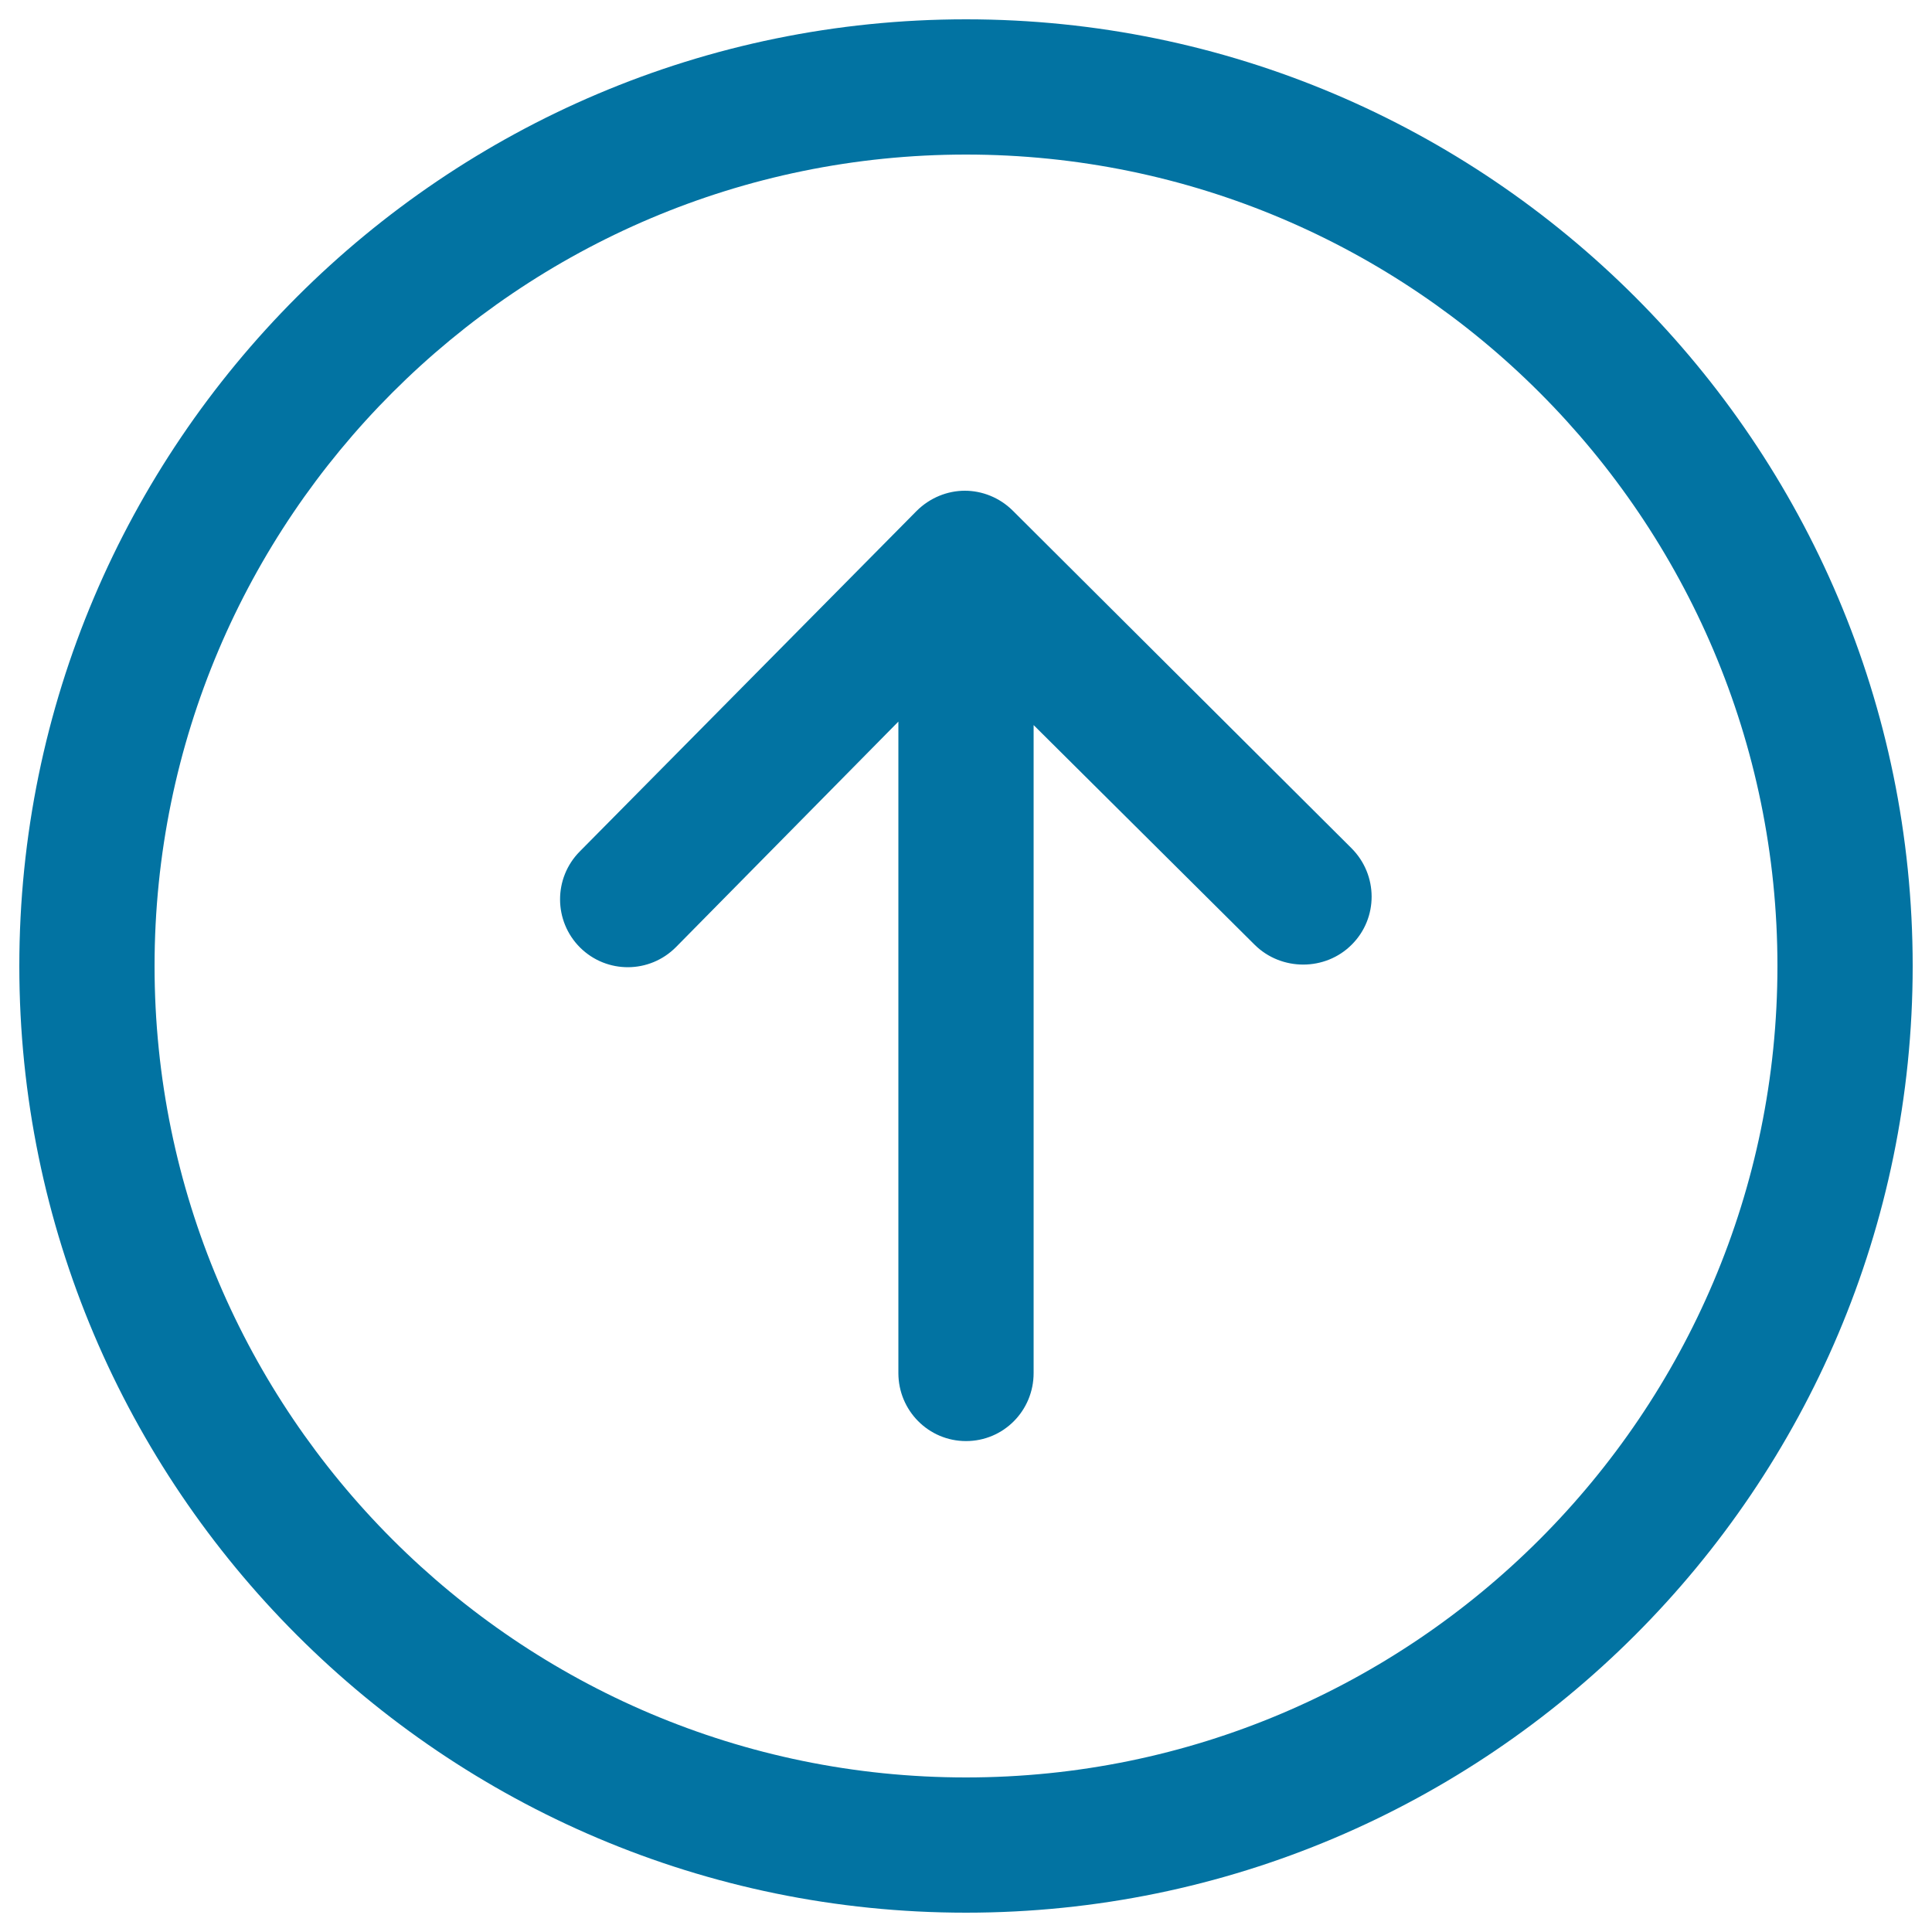 <svg xmlns="http://www.w3.org/2000/svg" viewBox="0 0 1000 1000" style="fill:#0273a2">
<title>Download SVG icon</title>
<path d="M500,10C229.8,10,10,229.8,10,500s219.8,490,490,490s490-219.8,490-490S770.2,10,500,10z M500,920C268.4,920,80,731.6,80,500C80,268.4,268.4,80,500,80c231.6,0,420,188.4,420,420C920,731.6,731.6,920,500,920z M699.7,488.9c-13.7,13.8-36.5,13.8-50.3,0.1L535,375.3v335.4c0,19.4-15.5,35.2-35,35.2c-19.4,0-35-15.8-35-35.2V373.5L349.9,490.2c-13.7,13.8-35.8,13.9-49.6,0.3c-13.8-13.7-13.9-36-0.2-49.8l174.3-176.2c6.9-6.9,16-10.5,25-10.5c8.9,0,17.9,3.5,24.7,10.2c0,0.1,0,0.1,0.1,0.1c0,0,0.1,0,0.1,0.1l175.2,174.6C713.4,452.9,713.4,475.2,699.7,488.9z"/>
</svg>